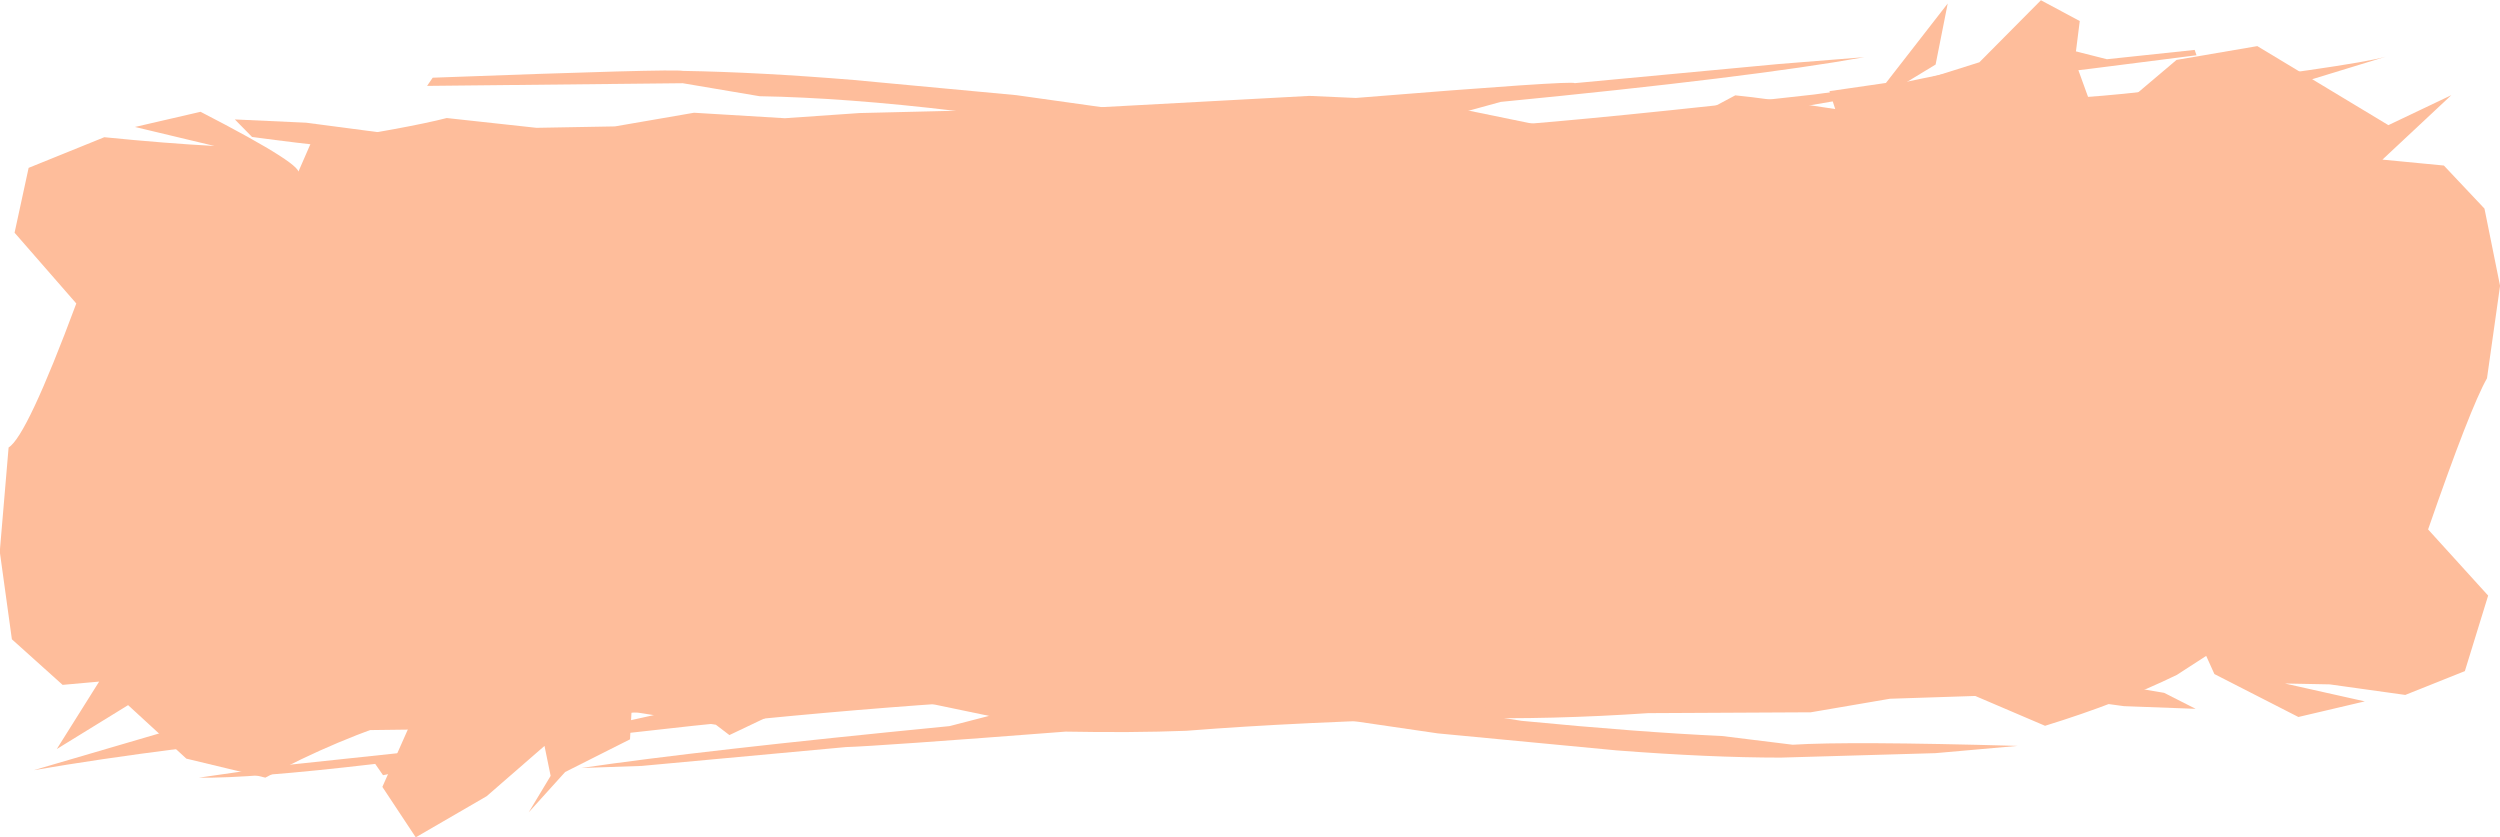 <?xml version="1.0" encoding="UTF-8"?>
<!DOCTYPE svg PUBLIC '-//W3C//DTD SVG 1.0//EN'
          'http://www.w3.org/TR/2001/REC-SVG-20010904/DTD/svg10.dtd'>
<svg height="107.7" preserveAspectRatio="xMidYMid meet" version="1.0" viewBox="493.4 224.9 321.7 107.7" width="321.7" xmlns="http://www.w3.org/2000/svg" xmlns:xlink="http://www.w3.org/1999/xlink" zoomAndPan="magnify"
><g fill="#febd9b"
  ><g id="change1_2"
    ><path d="M813.575,301.54L805.847,293.026Q811.282,277.348,813.426,273.578L815.107,261.678L813.102,251.743L807.879,246.201L799.972,245.439L808.837,237.147L800.738,241.004L783.871,230.834L773.477,232.609L763.443,241.1L760.387,232.666L761.023,227.608L756.026,224.932L748.108,232.912L737.365,236.306L742.473,233.205L744.033,225.349L736.082,235.575L728.811,236.629L729.557,238.932Q720.215,237.5,716.695,237.169L709.265,241.132L698.988,242.536L677.064,238.047L668.646,241.636L667.297,243.203L624.171,237.144L603.238,235.191Q591.062,234.184,581.268,234.022Q580.079,233.742,549.08,234.899L548.355,235.953L581.256,235.609L591.141,237.281Q602.145,237.47,616.412,239.174L620.215,240.472Q609.718,241.497,595.775,240.713L600.305,244.773Q591.884,244.53,566.529,242.778Q554.052,242.218,548.204,242.718L532.802,240.69L523.618,240.269L525.833,242.523Q537.997,244.176,545.188,244.443L549.321,243.468L560.216,243.673Q566.478,243.744,581.738,245.218Q596.489,246.538,637.972,253.983L632.246,255.058L621.071,254.646Q607.683,253.314,566.827,246.456Q562.101,247.18,545.704,246.808Q548.918,247.681,560.001,248.269L572.435,250.407L559.553,251.418L573.985,252.249Q581.355,253.254,594.536,255.935L583.422,255.367L574.449,255.97L583.376,258.918L571.991,257.131L561.967,258.045L563.72,259.798L574.093,262.361L587.382,264.245L594.714,274.858Q581.937,274.362,572.246,273.531Q566.325,274.358,560.738,274.74L574.249,276.471L579.052,281.868L573.062,285.177L569.874,285.239L580.478,288.152L568.2,287.708L582.331,292.577L579.946,294.828Q570.117,292.367,558.85,289.003Q564.25,292.148,576.876,295.863L576.977,298.868Q570.94,299.505,544.237,304.294L534.335,306.864Q532.906,307.25,562.37,303.63L561.384,305.263L529.439,310.663L523.705,312.074L534.815,310.811L541.226,311.188L529.288,313.191Q516.582,316.818,517.273,317.169Q549.149,310.506,550.571,311.033L545.322,313.24L556.477,311.468L553.051,312.793Q542.192,314.673,531.111,315.292L520.542,317.329L497.738,324.008Q514.755,321.079,538.068,318.884L548.611,318.752L581.389,316.064L567.186,319.214Q561.683,320.036,530.273,323.345L519.004,324.968Q525.528,325.091,541.683,323.2L542.688,324.651L564.406,320.394Q601.854,315.782,630.194,314.556L615.585,318.337Q583.359,321.492,568.204,323.726L575.986,323.457L602.243,321.035Q606.365,320.91,630.532,319.044Q639.008,319.206,646.054,318.938Q660.533,317.784,681.531,317.269Q693.078,317.514,705.479,316.667L726.407,316.559L736.599,314.815L747.576,314.457L756.557,318.295Q766.205,315.316,773.527,311.74L777.293,309.299L778.348,311.637L789.156,317.162L797.702,315.153L787.415,312.853L793.19,312.966L802.913,314.323L810.577,311.26L813.575,301.54"
    /></g
    ><g id="change1_1"
    ><path d="M495.275,254.846L503.218,263.952Q496.848,281.082,494.507,282.48L493.371,295.883L494.929,307.161L501.457,313.028L506.157,312.608L500.706,321.287L509.884,315.637L517.38,322.521L527.545,324.967Q536.637,320.026,546.711,316.898L542.603,326.157L546.899,332.648L556.02,327.358L563.467,320.883L564.256,324.739L561.432,329.434L566.124,324.241L574.47,320.037L574.666,316.477L585.516,318.159L587.26,319.489L595.467,315.584L605.499,313.859L627.209,318.383L637.103,313.231L678.418,319.272L701.395,321.457Q713.386,322.387,722.546,322.389L742.448,321.816L753.017,320.881Q731.26,320.269,724.083,320.732L714.98,319.609Q704.375,319.126,689.181,317.655L681.077,316.374L690.641,315.172L704.018,316.016L701.204,312.15L712.005,312.169Q737.709,314.024,743.745,313.895L751.371,313.672L766.707,315.768L775.937,316.112L771.877,314.054L761.251,312.241L752.251,311.787L748.001,313.026L738.117,312.709Q707.996,310.392,705.433,309.475Q699.139,308.59,667.652,302.991L665.375,301.037Q679.718,302.407,684.77,302.16Q709.474,305.519,732.198,310.024L738.385,309.507L751.676,309.577L750.392,308.88L741.17,308.259L727.924,306.169Q733.596,305.249,740.391,304.971L725.848,304.105Q717.915,302.95,706.787,300.205L718.893,301.152L724.089,299.973L718.557,297.214L732.633,300.152L741.853,298.607Q737.441,296.577,710.873,291.314L713.153,284.523L702.225,281.952Q712.11,281.421,723.871,282.48L731.306,282.054L742.486,283.029Q729.515,280.839,721.209,278.197L721.8,270.045L731.347,271.778L720.263,269.131L728.022,267.979L720.748,264.353L719.52,261.264Q729.611,263.865,740.859,267.338Q735.782,264.266,723.223,260.302L724.759,257.311L757.662,251.587L766.303,249.031Q738.095,253.058,733.46,252.989L743.223,250.378L775.861,244.676Q774.114,244.342,757.372,246.234L783.97,238.71Q752.017,245.541,751.475,245.03L755.868,242.985L744.959,244.598L745.877,243.726Q756.111,241.859,767.398,241.141L778.017,239.049L800.389,232.197Q796.103,233.422,769.332,236.684Q758.579,237.912,748.549,237.835Q733.884,239.424,726.724,239.628L719.103,239.688L737.35,236.552Q747.178,235.749,776.046,232.011L775.809,231.323L764.52,232.522L759.732,231.313Q749.548,233.135,738.527,235.463L726.838,237.062Q699.511,240.17,686.029,241.15L672.392,241.903L686.519,238.01Q718.7,234.878,733.305,232.256L722.205,233.146L696.021,235.602Q695.854,235.235,667.869,237.504L661.883,237.24L634.733,238.71L603.997,239.448L594.394,240.113L582.708,239.408L572.53,241.166L562.43,241.348L550.886,240.089Q545.945,241.361,533.404,243.305L531.669,247.284Q533.189,246.493,519.207,239.286L510.768,241.238L521,243.684Q514.652,243.342,506.82,242.557L497.084,246.5L495.275,254.846"
    /></g
  ></g
></svg
>
